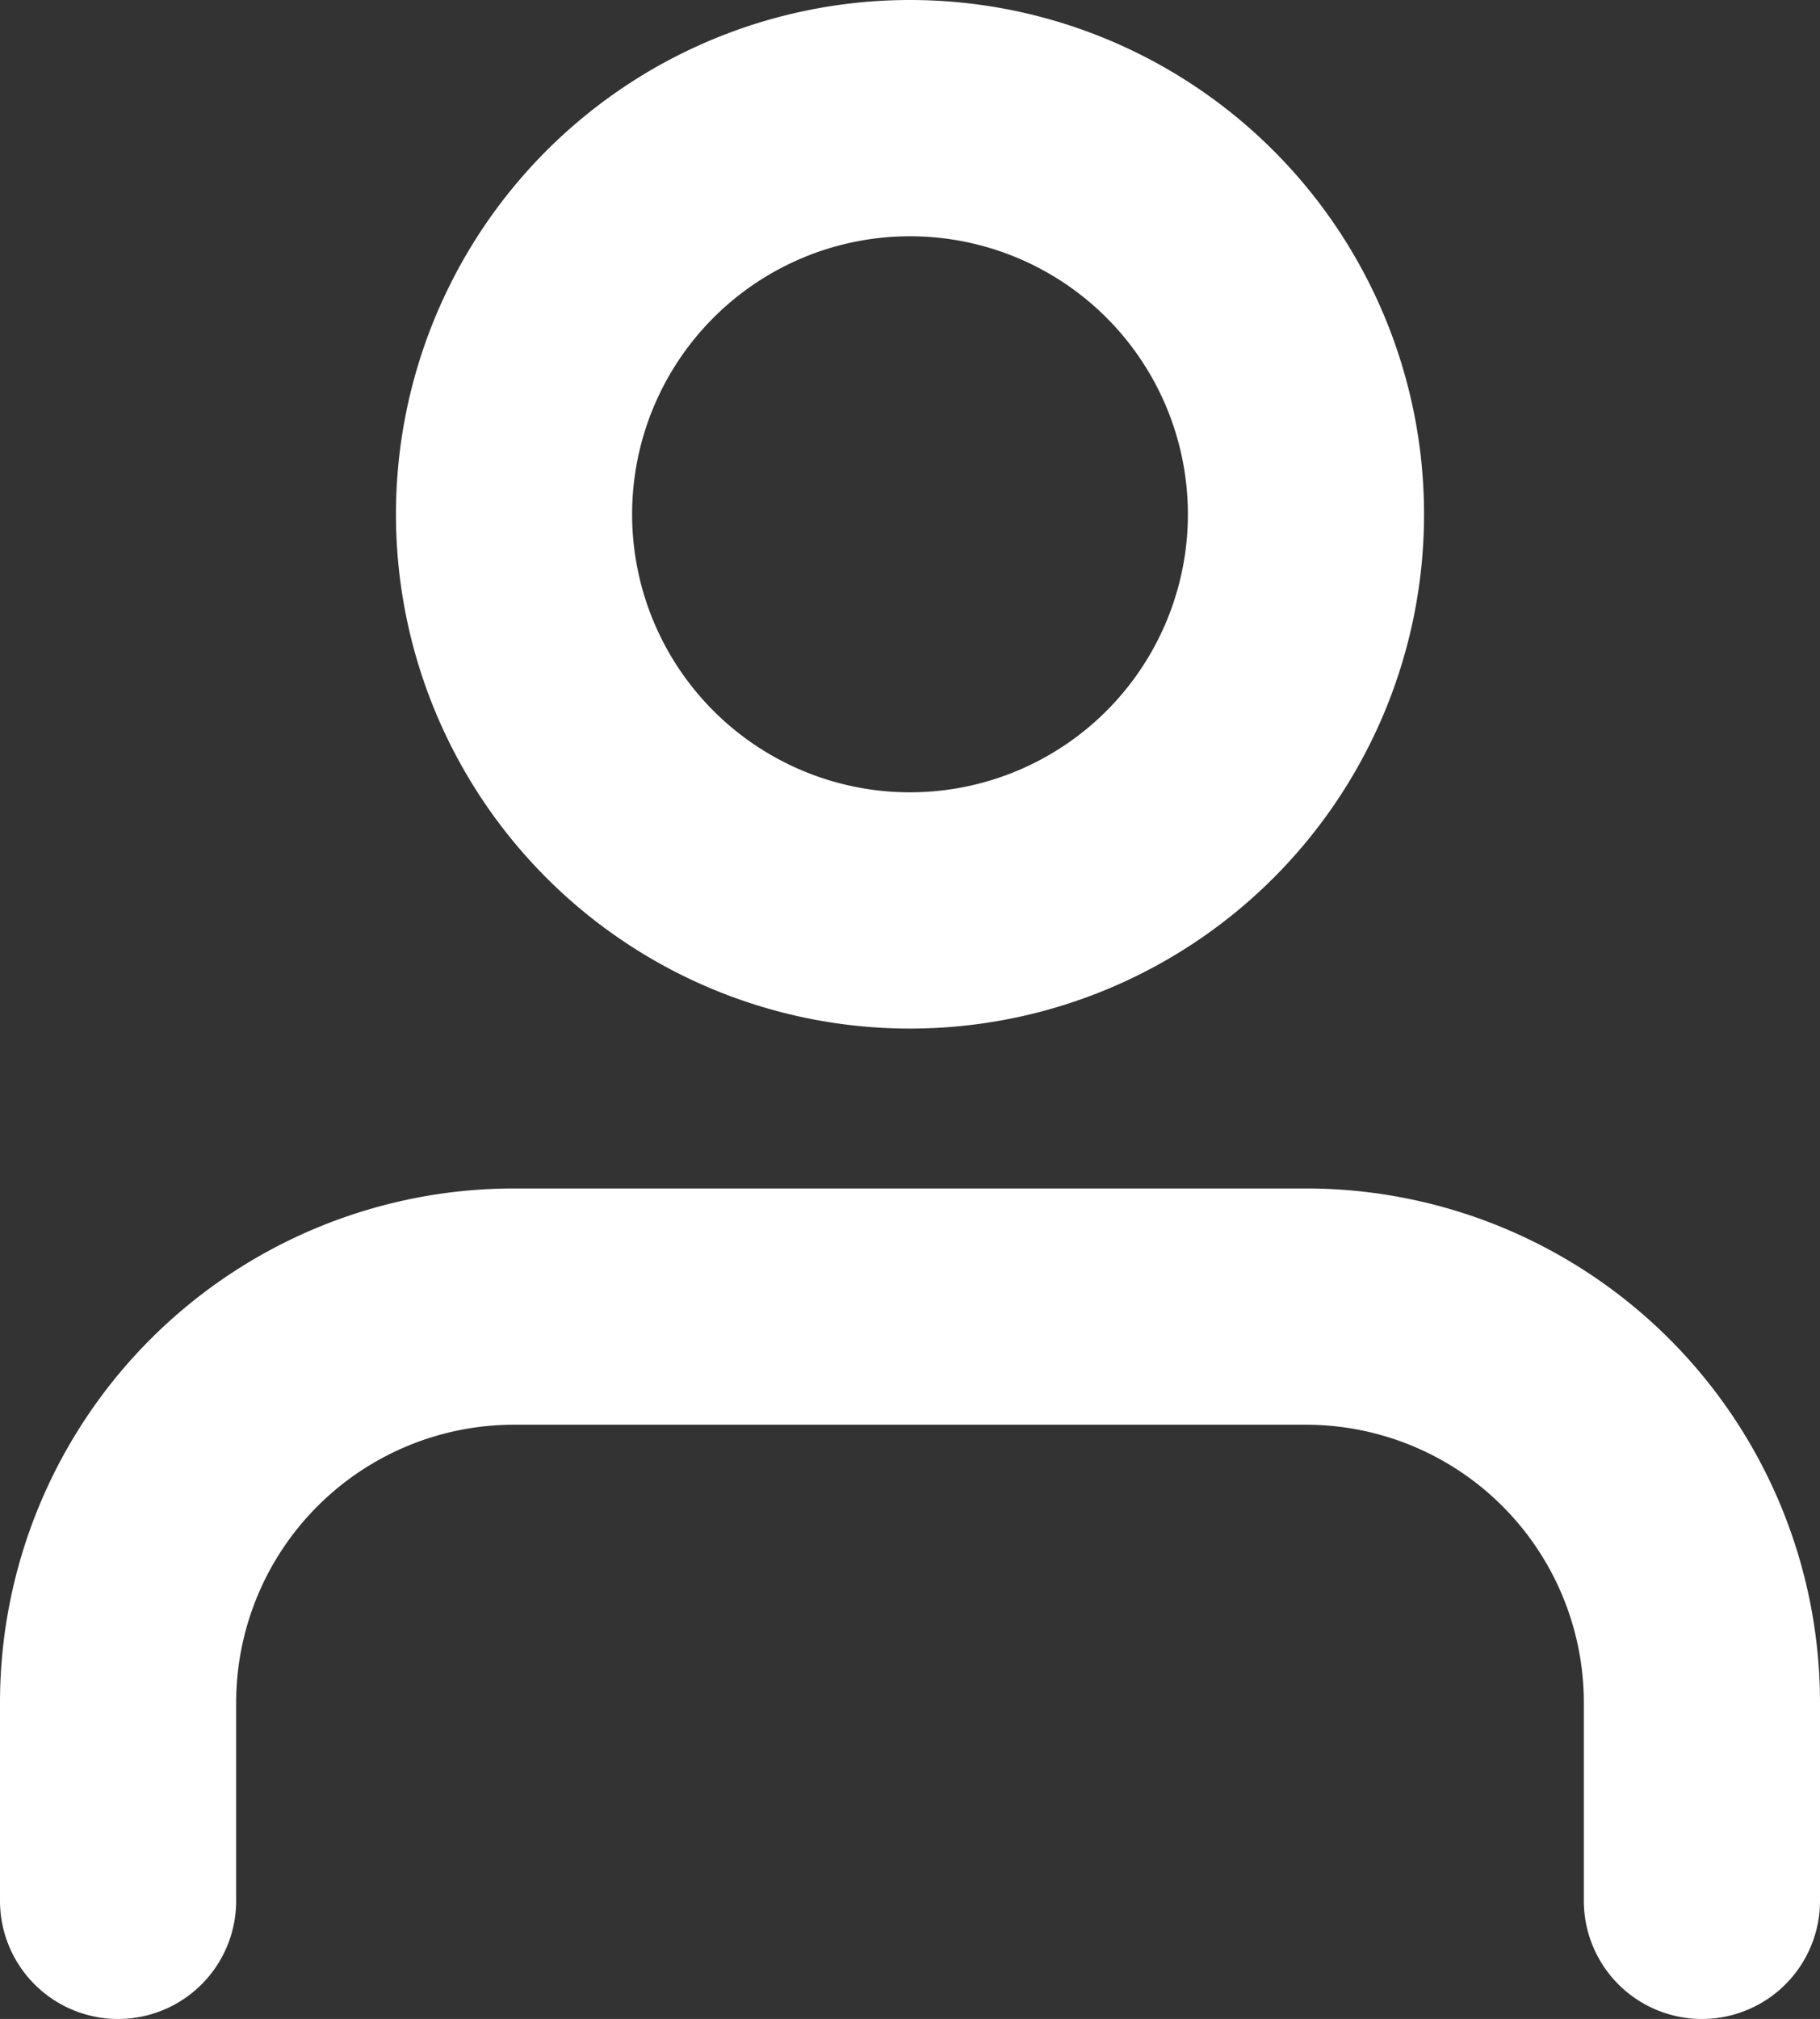 <svg xmlns="http://www.w3.org/2000/svg" width="23.12" height="25.635" viewBox="0 0 23.12 25.635"><rect x="0" y="0" width="23.12" height="25.635" fill="#333333" stroke="none"/><g transform="translate(-4.5 -3)"><path d="M26.12,30.045V27.53a5.03,5.03,0,0,0-5.03-5.03H11.03A5.03,5.03,0,0,0,6,27.53v2.515" transform="translate(0 -2.91)" fill="none" stroke="#fff" stroke-linecap="round" stroke-linejoin="round" stroke-width="3"/><path d="M22.06,9.53A5.03,5.03,0,1,1,17.03,4.5a5.03,5.03,0,0,1,5.03,5.03Z" transform="translate(-0.97)" fill="none" stroke="#fff" stroke-linecap="round" stroke-linejoin="round" stroke-width="3"/></g></svg>